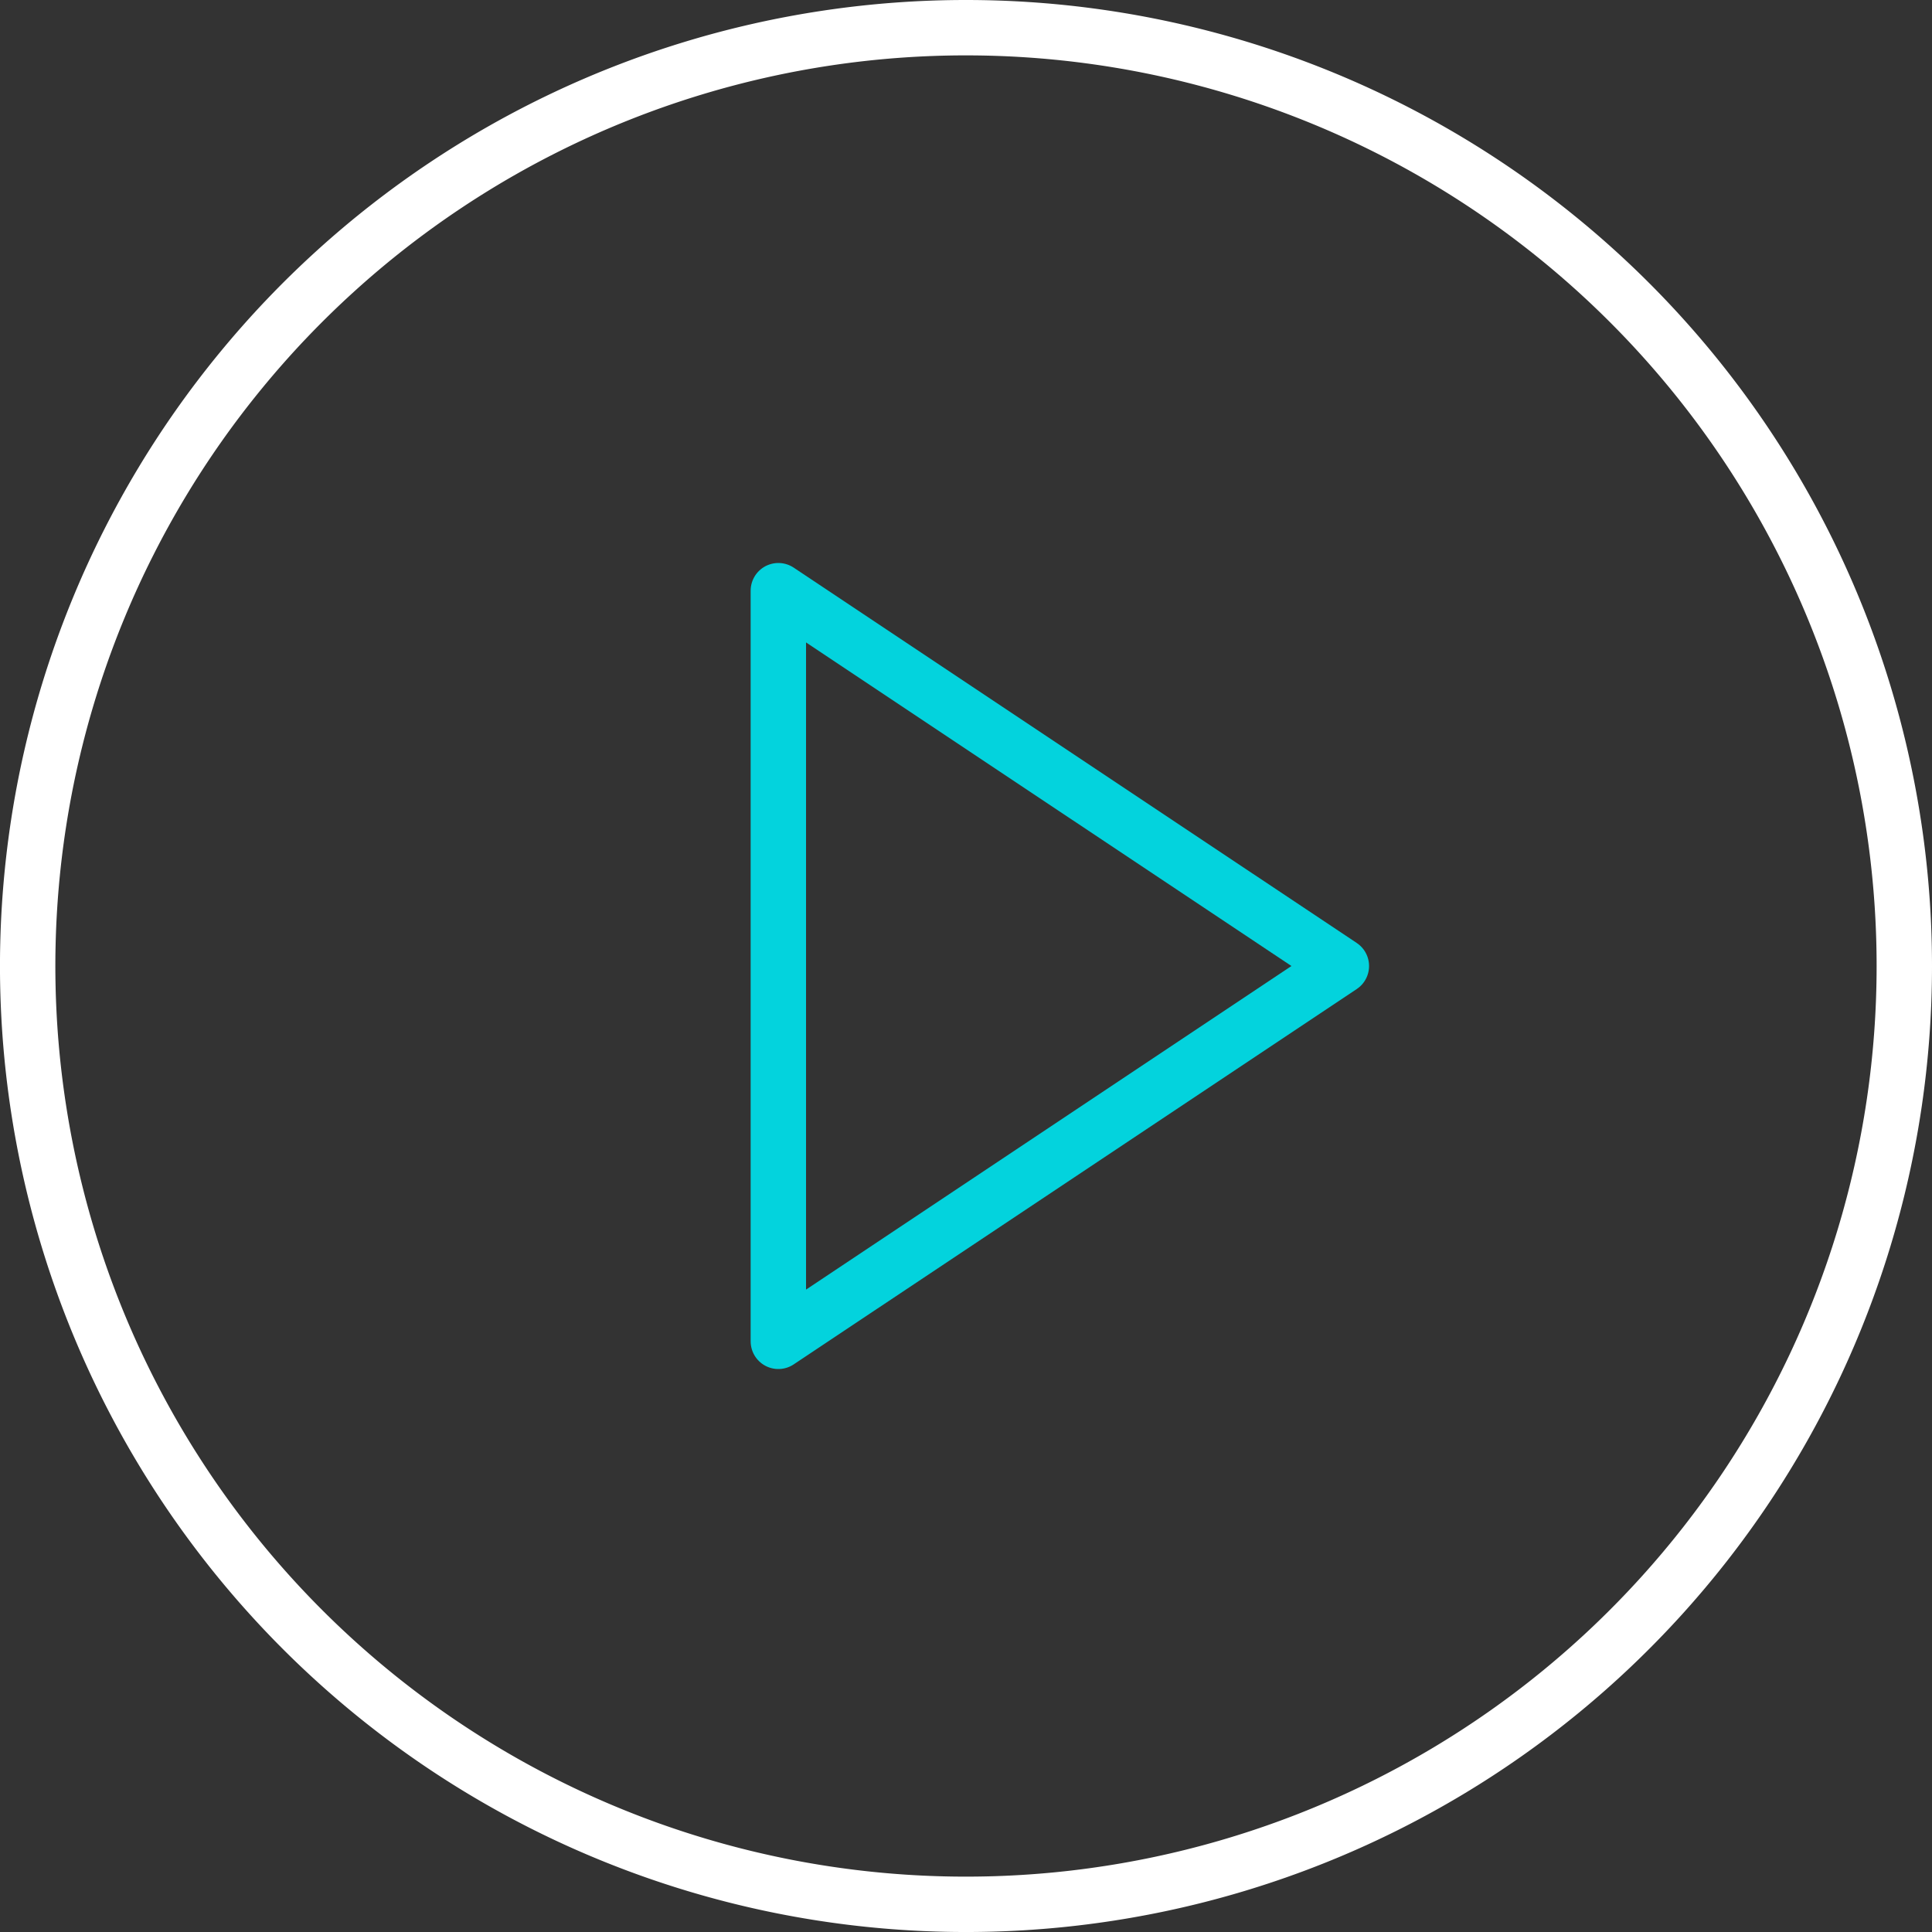 <svg xmlns="http://www.w3.org/2000/svg" width="104.659" height="104.659" viewBox="0 0 104.659 104.659">
  <rect x="0" y="0" width="104.659" height="104.659" fill="#333333" stroke="none"/>
  <g id="Icon_feather-play-circle" data-name="Icon feather-play-circle" transform="translate(1.5 1.5)">
    <path id="Path_126" data-name="Path 126" d="M104.659,53.83A50.83,50.83,0,1,1,53.83,3,50.83,50.83,0,0,1,104.659,53.83Z" transform="translate(-3 -3)" fill="none" stroke="#fff" stroke-linecap="round" stroke-linejoin="round" stroke-width="3"/>
    <path id="Path_127" data-name="Path 127" d="M15,12,45.5,32.332,15,52.664Z" transform="translate(25.664 18.498)" fill="none" stroke="#03d3dd" stroke-linecap="round" stroke-linejoin="round" stroke-width="3"/>
  </g>
</svg>
